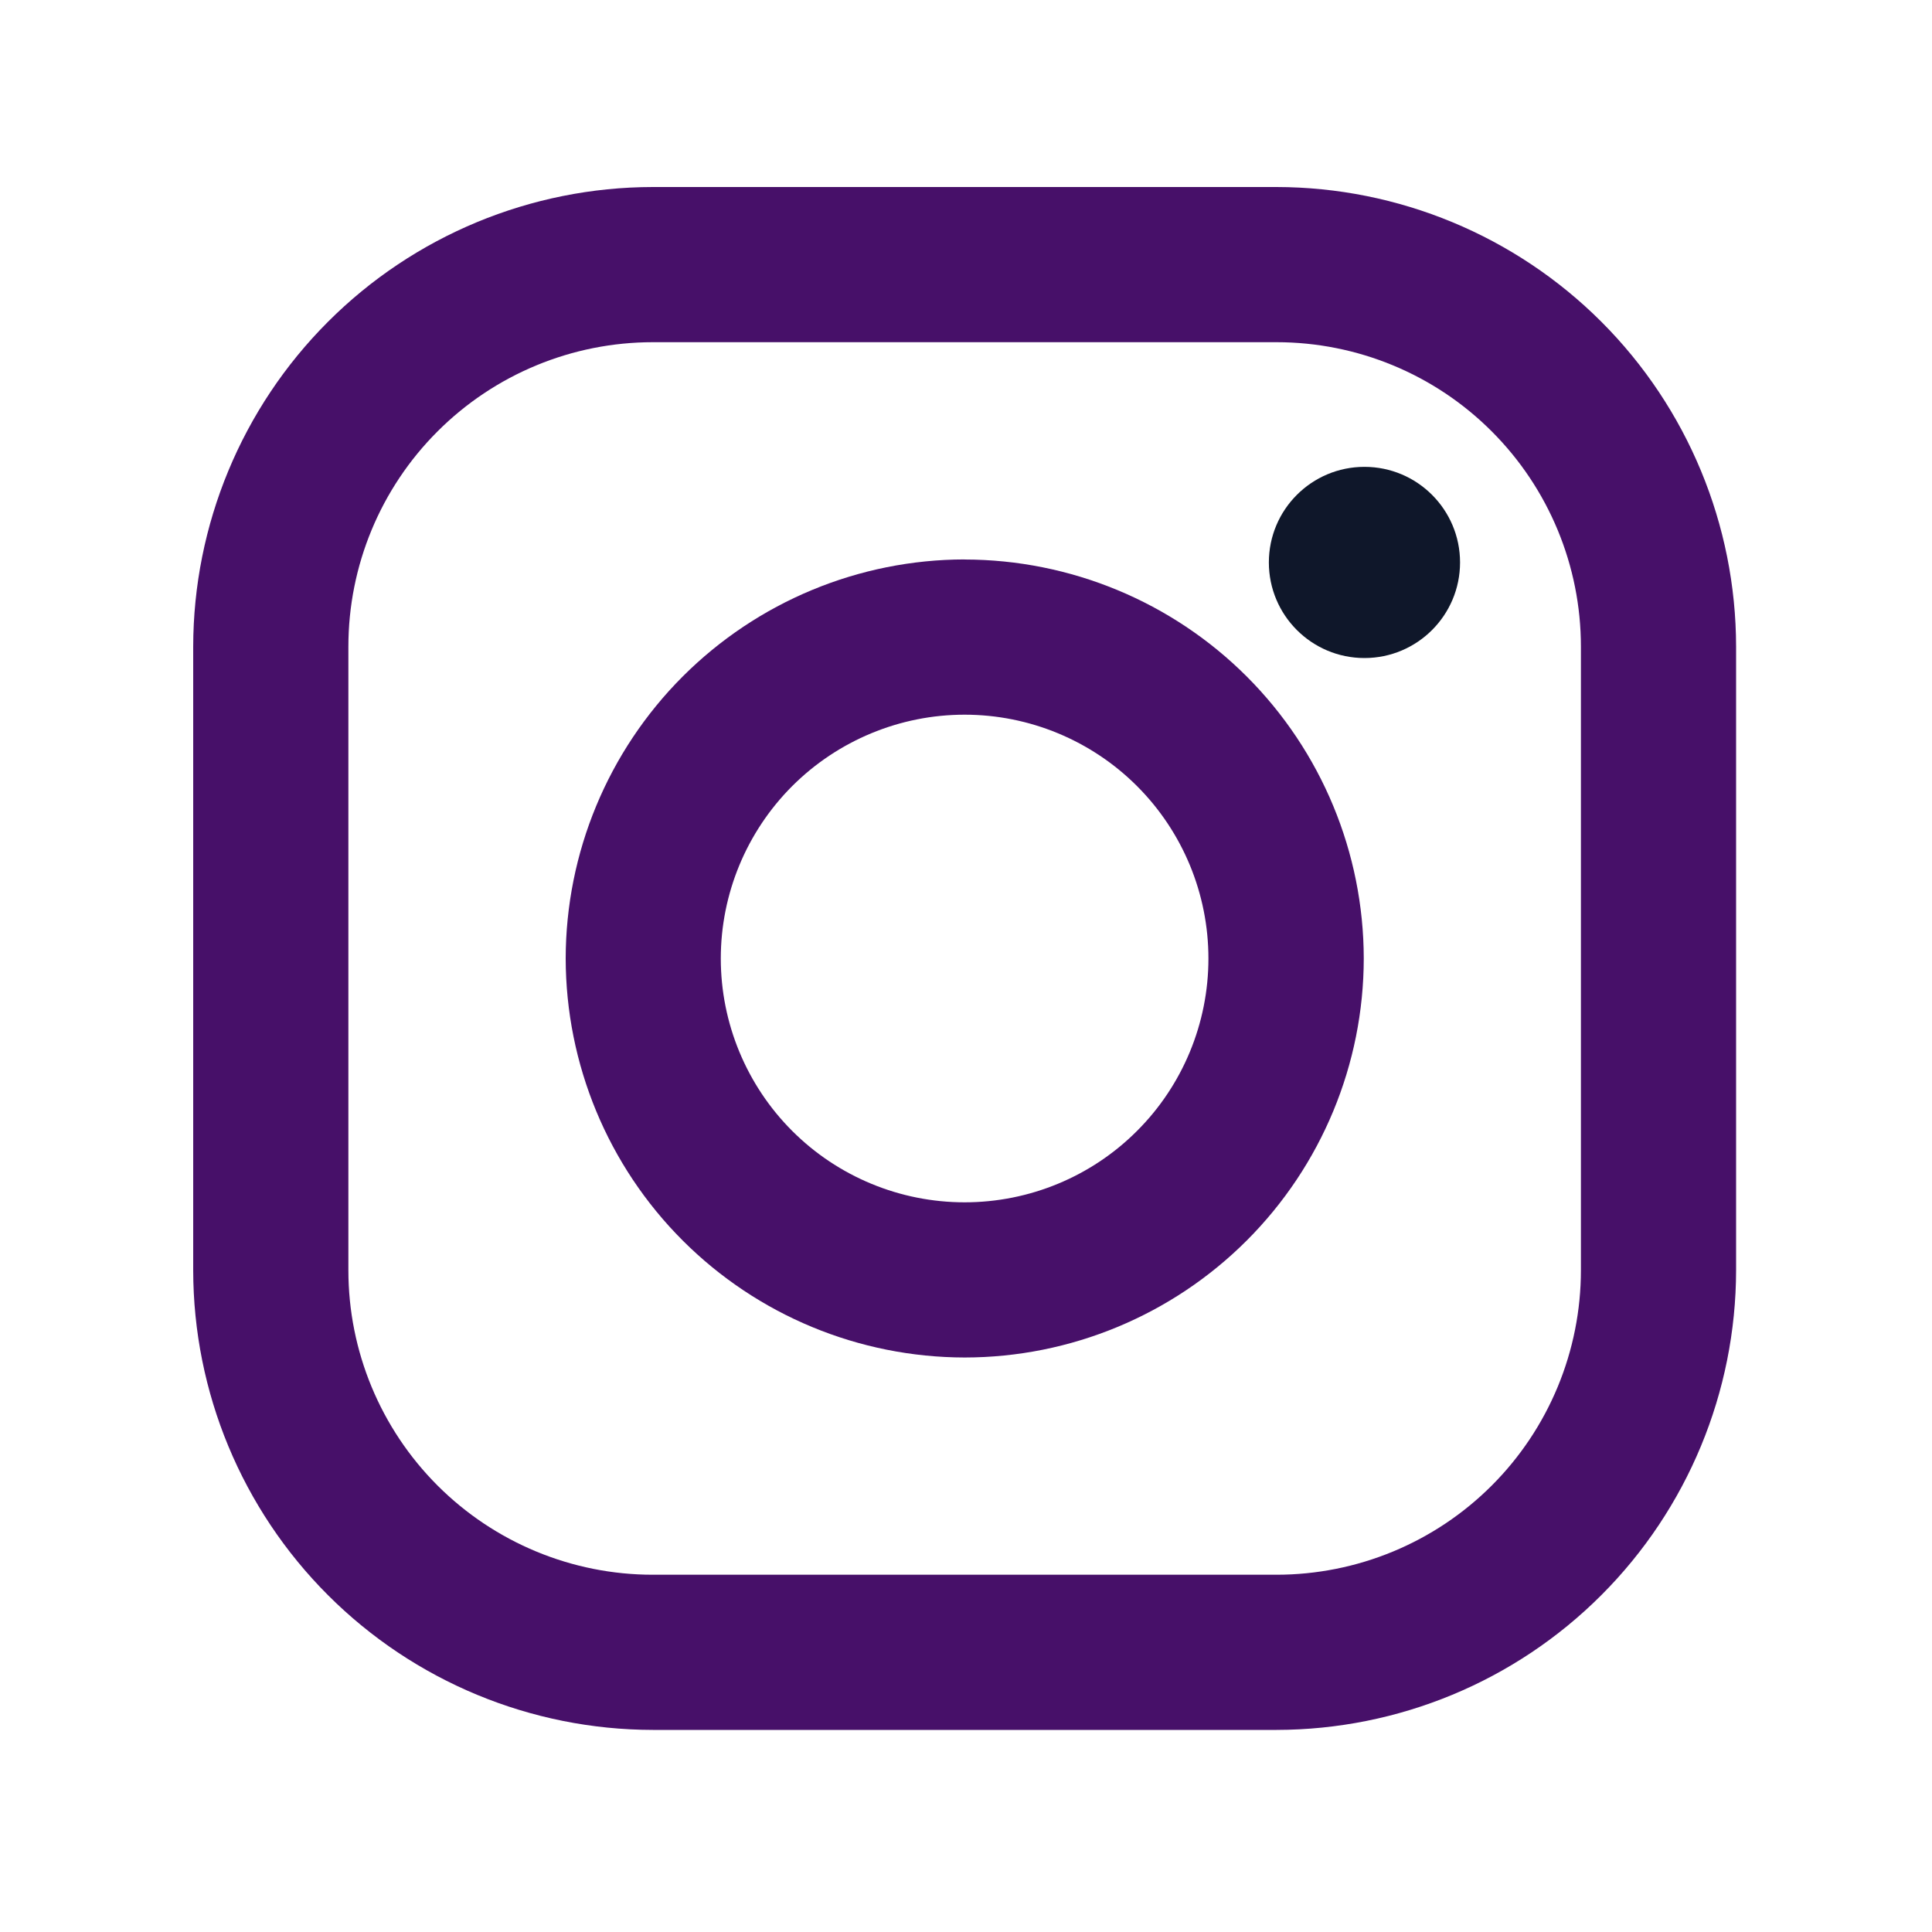 <svg width="25" height="25" viewBox="0 0 25 25" fill="none" xmlns="http://www.w3.org/2000/svg">
<path d="M16.517 2.42H8.447C6.87 2.422 5.358 3.049 4.244 4.164C3.129 5.279 2.502 6.791 2.5 8.368L2.5 16.438C2.502 18.015 3.129 19.526 4.244 20.641C5.359 21.756 6.871 22.383 8.448 22.385H16.518C18.095 22.383 19.607 21.756 20.721 20.641C21.836 19.526 22.463 18.014 22.465 16.437V8.367C22.463 6.79 21.836 5.278 20.721 4.163C19.606 3.049 18.094 2.422 16.517 2.42V2.42ZM20.457 16.437C20.457 16.954 20.355 17.467 20.157 17.945C19.959 18.423 19.669 18.857 19.303 19.223C18.937 19.589 18.503 19.879 18.025 20.077C17.547 20.275 17.034 20.377 16.517 20.377H8.447C7.402 20.377 6.4 19.961 5.662 19.223C4.923 18.484 4.508 17.482 4.508 16.437V8.367C4.508 7.322 4.923 6.32 5.662 5.582C6.401 4.843 7.403 4.428 8.448 4.428H16.518C17.563 4.428 18.565 4.843 19.303 5.582C20.042 6.321 20.457 7.323 20.457 8.368V16.438V16.437Z" fill="#471069"/>
<path d="M12.482 7.239C11.114 7.241 9.802 7.786 8.834 8.754C7.867 9.722 7.322 11.034 7.32 12.402C7.322 13.771 7.866 15.084 8.834 16.052C9.802 17.02 11.114 17.564 12.483 17.566C13.852 17.565 15.165 17.02 16.133 16.052C17.101 15.084 17.646 13.771 17.647 12.402C17.645 11.033 17.1 9.721 16.132 8.753C15.164 7.786 13.851 7.242 12.482 7.24V7.239ZM12.482 15.558C11.646 15.558 10.843 15.226 10.251 14.634C9.66 14.043 9.327 13.24 9.327 12.403C9.327 11.566 9.66 10.764 10.251 10.172C10.843 9.581 11.646 9.248 12.482 9.248C13.319 9.248 14.122 9.581 14.713 10.172C15.305 10.764 15.637 11.566 15.637 12.403C15.637 13.24 15.305 14.043 14.713 14.634C14.122 15.226 13.319 15.558 12.482 15.558Z" fill="#471069"/>
<path d="M17.656 8.515C18.339 8.515 18.893 7.961 18.893 7.278C18.893 6.595 18.339 6.041 17.656 6.041C16.973 6.041 16.419 6.595 16.419 7.278C16.419 7.961 16.973 8.515 17.656 8.515Z" fill="#0F172A"/>
</svg>
